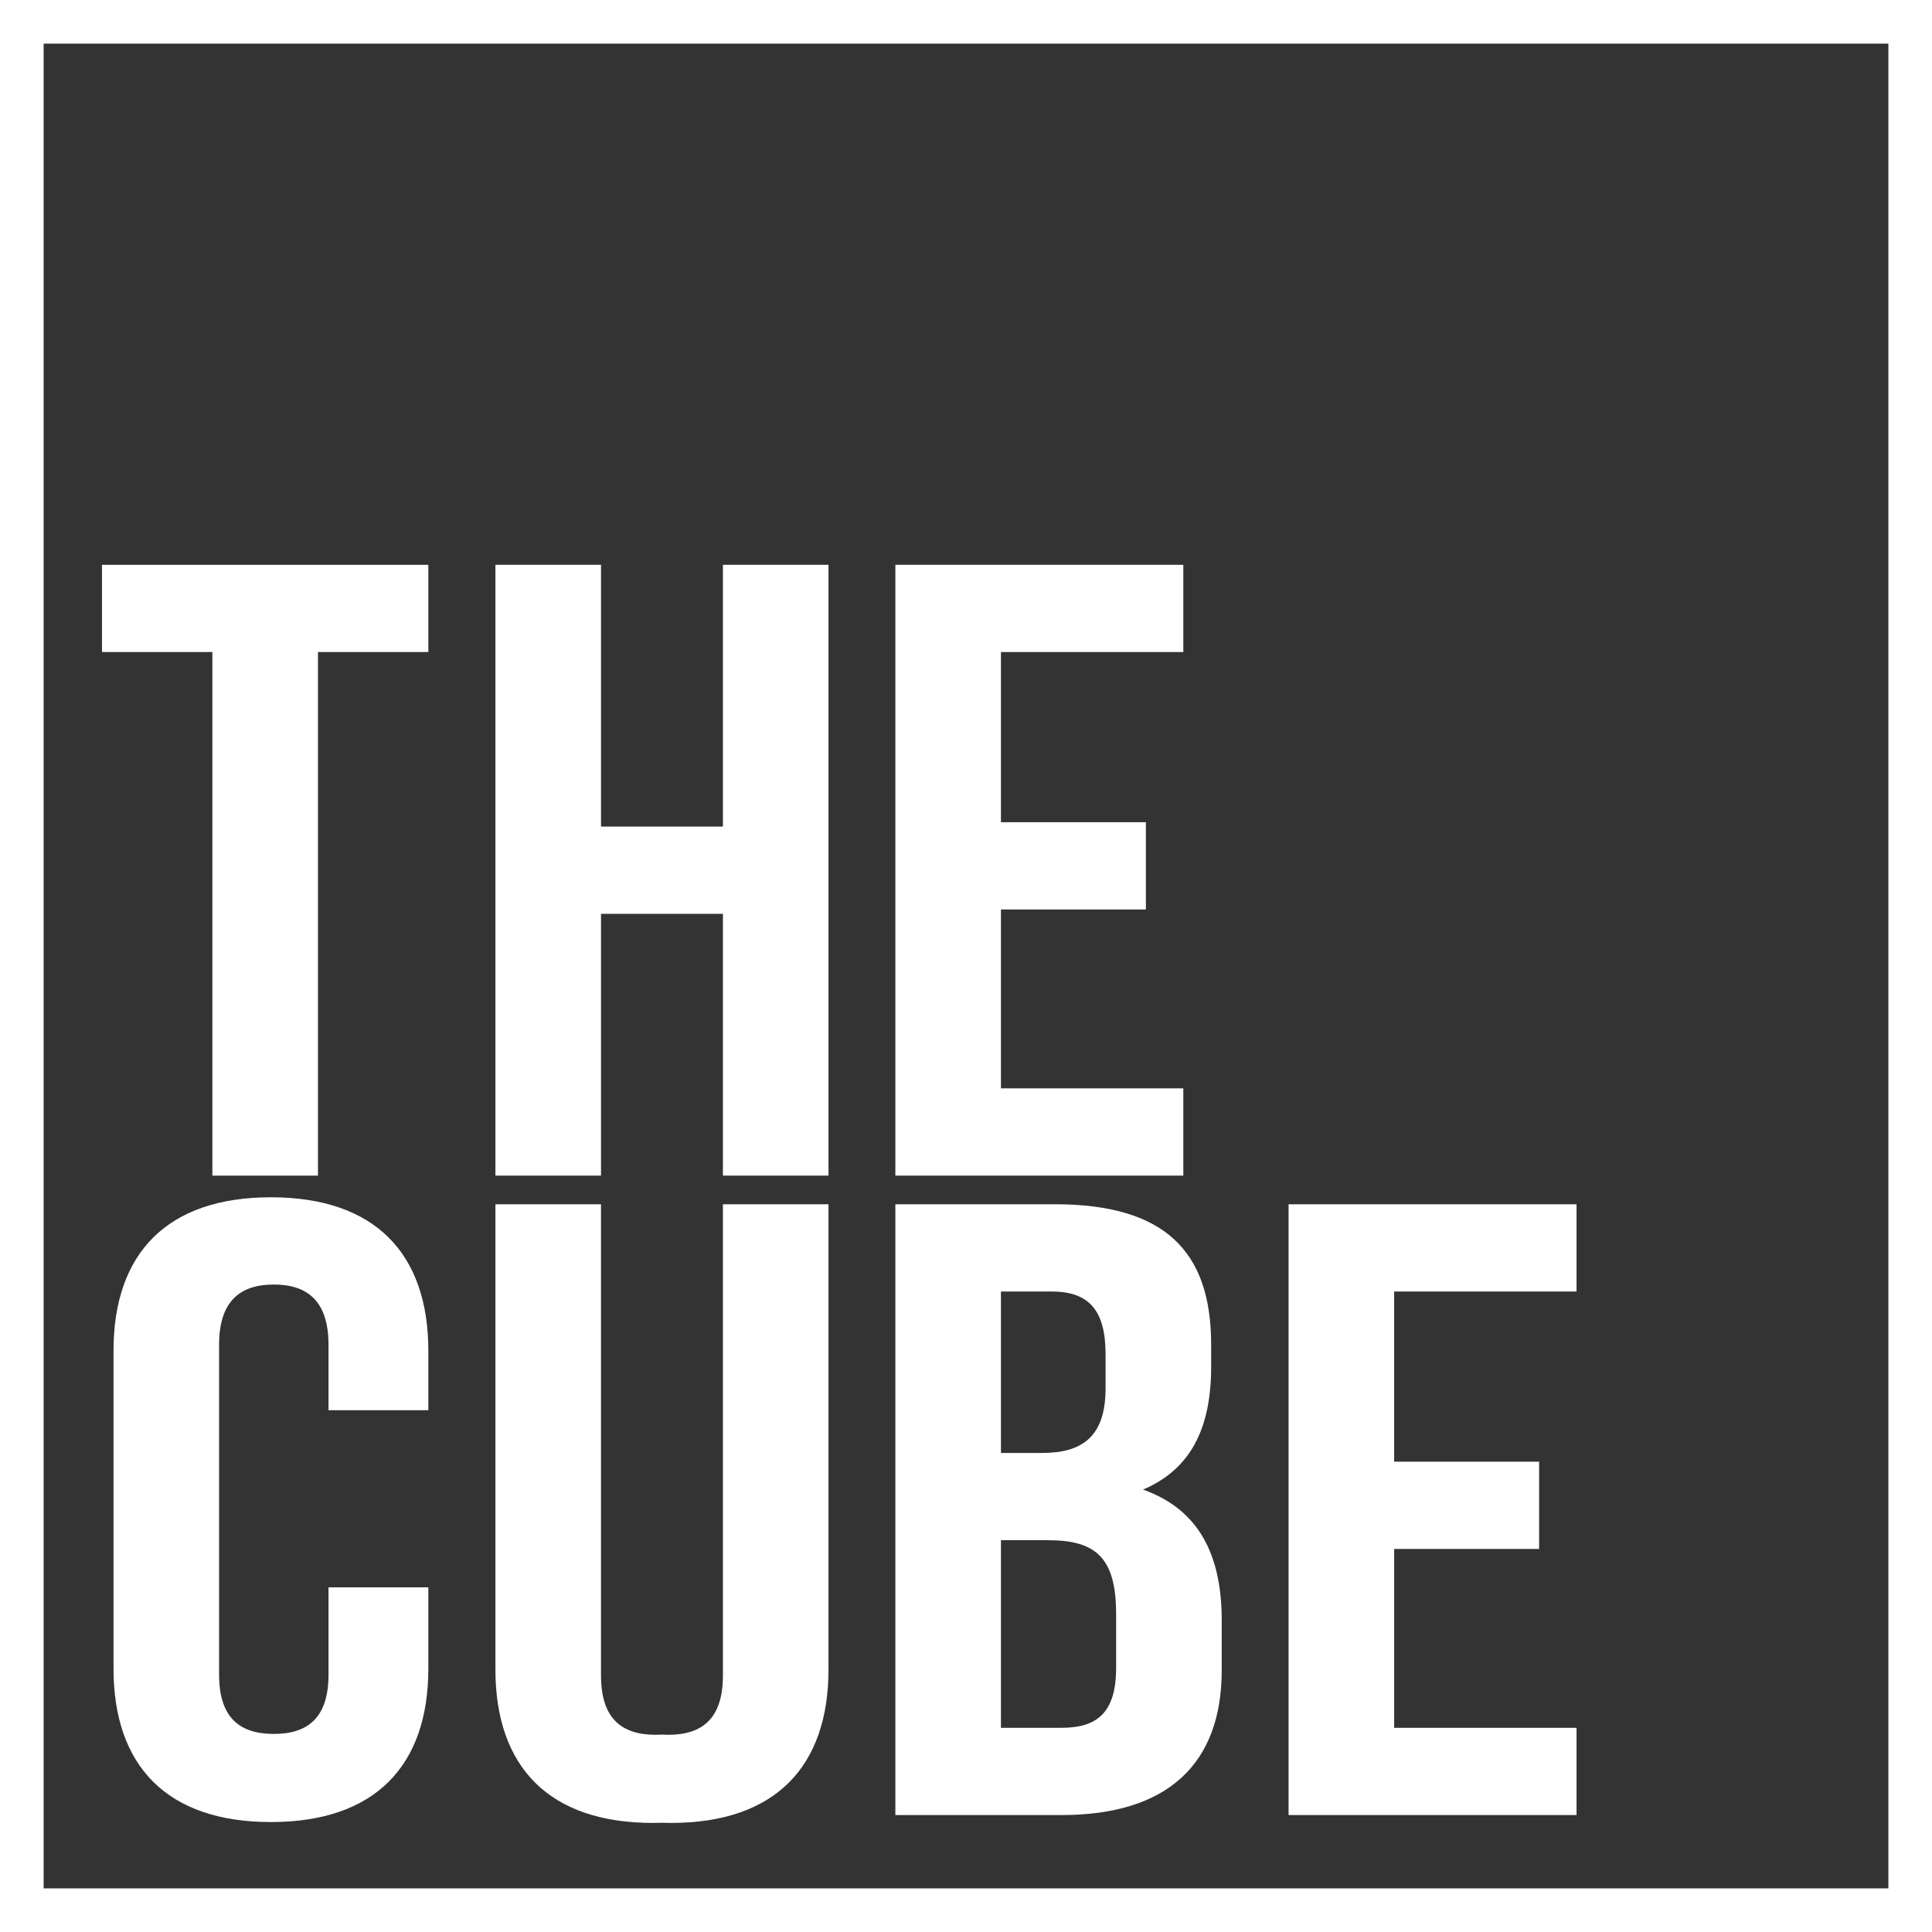 <?xml version="1.0" encoding="utf-8"?>
<!-- Generator: Adobe Illustrator 27.1.0, SVG Export Plug-In . SVG Version: 6.00 Build 0)  -->
<svg version="1.1" id="Layer_1" xmlns="http://www.w3.org/2000/svg" xmlns:xlink="http://www.w3.org/1999/xlink" x="0px" y="0px"
	 viewBox="0 0 500 500" style="enable-background:new 0 0 500 500;" xml:space="preserve">
<rect x="0" y="0" width="500" height="500" fill="#333333" stroke="none"/>
<style type="text/css">
	.st0{fill:#FFFFFF;}
</style>
<path class="st0" d="M110.855,410.798V431.8c0,25.292-13.911,39.745-40.74,39.745c-26.829,0-40.74-14.453-40.74-39.745v-82.201
	c0-25.292,13.911-39.745,40.74-39.745c26.828,0,40.74,14.453,40.74,39.745v15.356H85.019v-16.937
	c0-11.292-5.465-15.582-14.16-15.582c-8.694,0-14.16,4.291-14.16,15.582v85.363c0,11.292,5.465,15.356,14.16,15.356
	c8.695,0,14.16-4.064,14.16-15.356v-22.583H110.855z"/>
<path class="st0" d="M313.447,348.018v5.646c0,16.26-5.465,26.648-17.637,31.842c14.657,5.194,20.37,17.162,20.37,33.873v12.873
	c0,24.389-14.16,37.487-41.485,37.487h-42.976V311.66h41.237C301.275,311.66,313.447,323.629,313.447,348.018z M259.044,334.243
	v41.777h10.682c10.185,0,16.395-4.064,16.395-16.711v-8.807c0-11.292-4.223-16.259-13.911-16.259H259.044z M259.044,398.604v48.552
	h15.65c9.191,0,14.16-3.838,14.16-15.582v-13.776c0-14.678-5.217-19.194-17.637-19.194H259.044z"/>
<path class="st0" d="M360.809,378.279h37.511v22.583h-37.511v46.294h47.199v22.583h-74.525V311.66h74.525v22.583h-47.199V378.279z"
	/>
<path class="st0" d="M26.393,146.169h84.461v22.583H82.287v135.496H54.961V168.752H26.393V146.169z"/>
<path class="st0" d="M259.044,212.789h37.511v22.582h-37.511v46.294h47.199v22.583h-74.524V146.169h74.524v22.583h-47.199V212.789z"
	/>
<path class="st0" d="M187.09,311.66v121.947c0,11.29-5.465,15.356-14.16,15.356c-0.552,0-1.09-0.017-1.615-0.051
	c-0.525,0.034-1.063,0.051-1.615,0.051c-8.695,0-14.16-4.066-14.16-15.356V311.66h-27.326v120.366
	c0,25.292,13.911,39.745,40.74,39.745c0.799,0,1.584-0.015,2.36-0.04c0.776,0.026,1.561,0.04,2.36,0.04
	c26.829,0,40.74-14.453,40.74-39.745V311.66H187.09z"/>
<polygon class="st0" points="187.09,146.169 187.09,213.917 171.315,213.917 155.541,213.917 155.541,146.169 128.215,146.169 
	128.215,304.248 155.541,304.248 155.541,236.5 171.315,236.5 187.09,236.5 187.09,304.248 214.415,304.248 214.415,146.169 "/>
<path class="st0" d="M500,500H0V0h500V500z M11.292,488.708h477.417V11.292H11.292V488.708z"/>
</svg>

